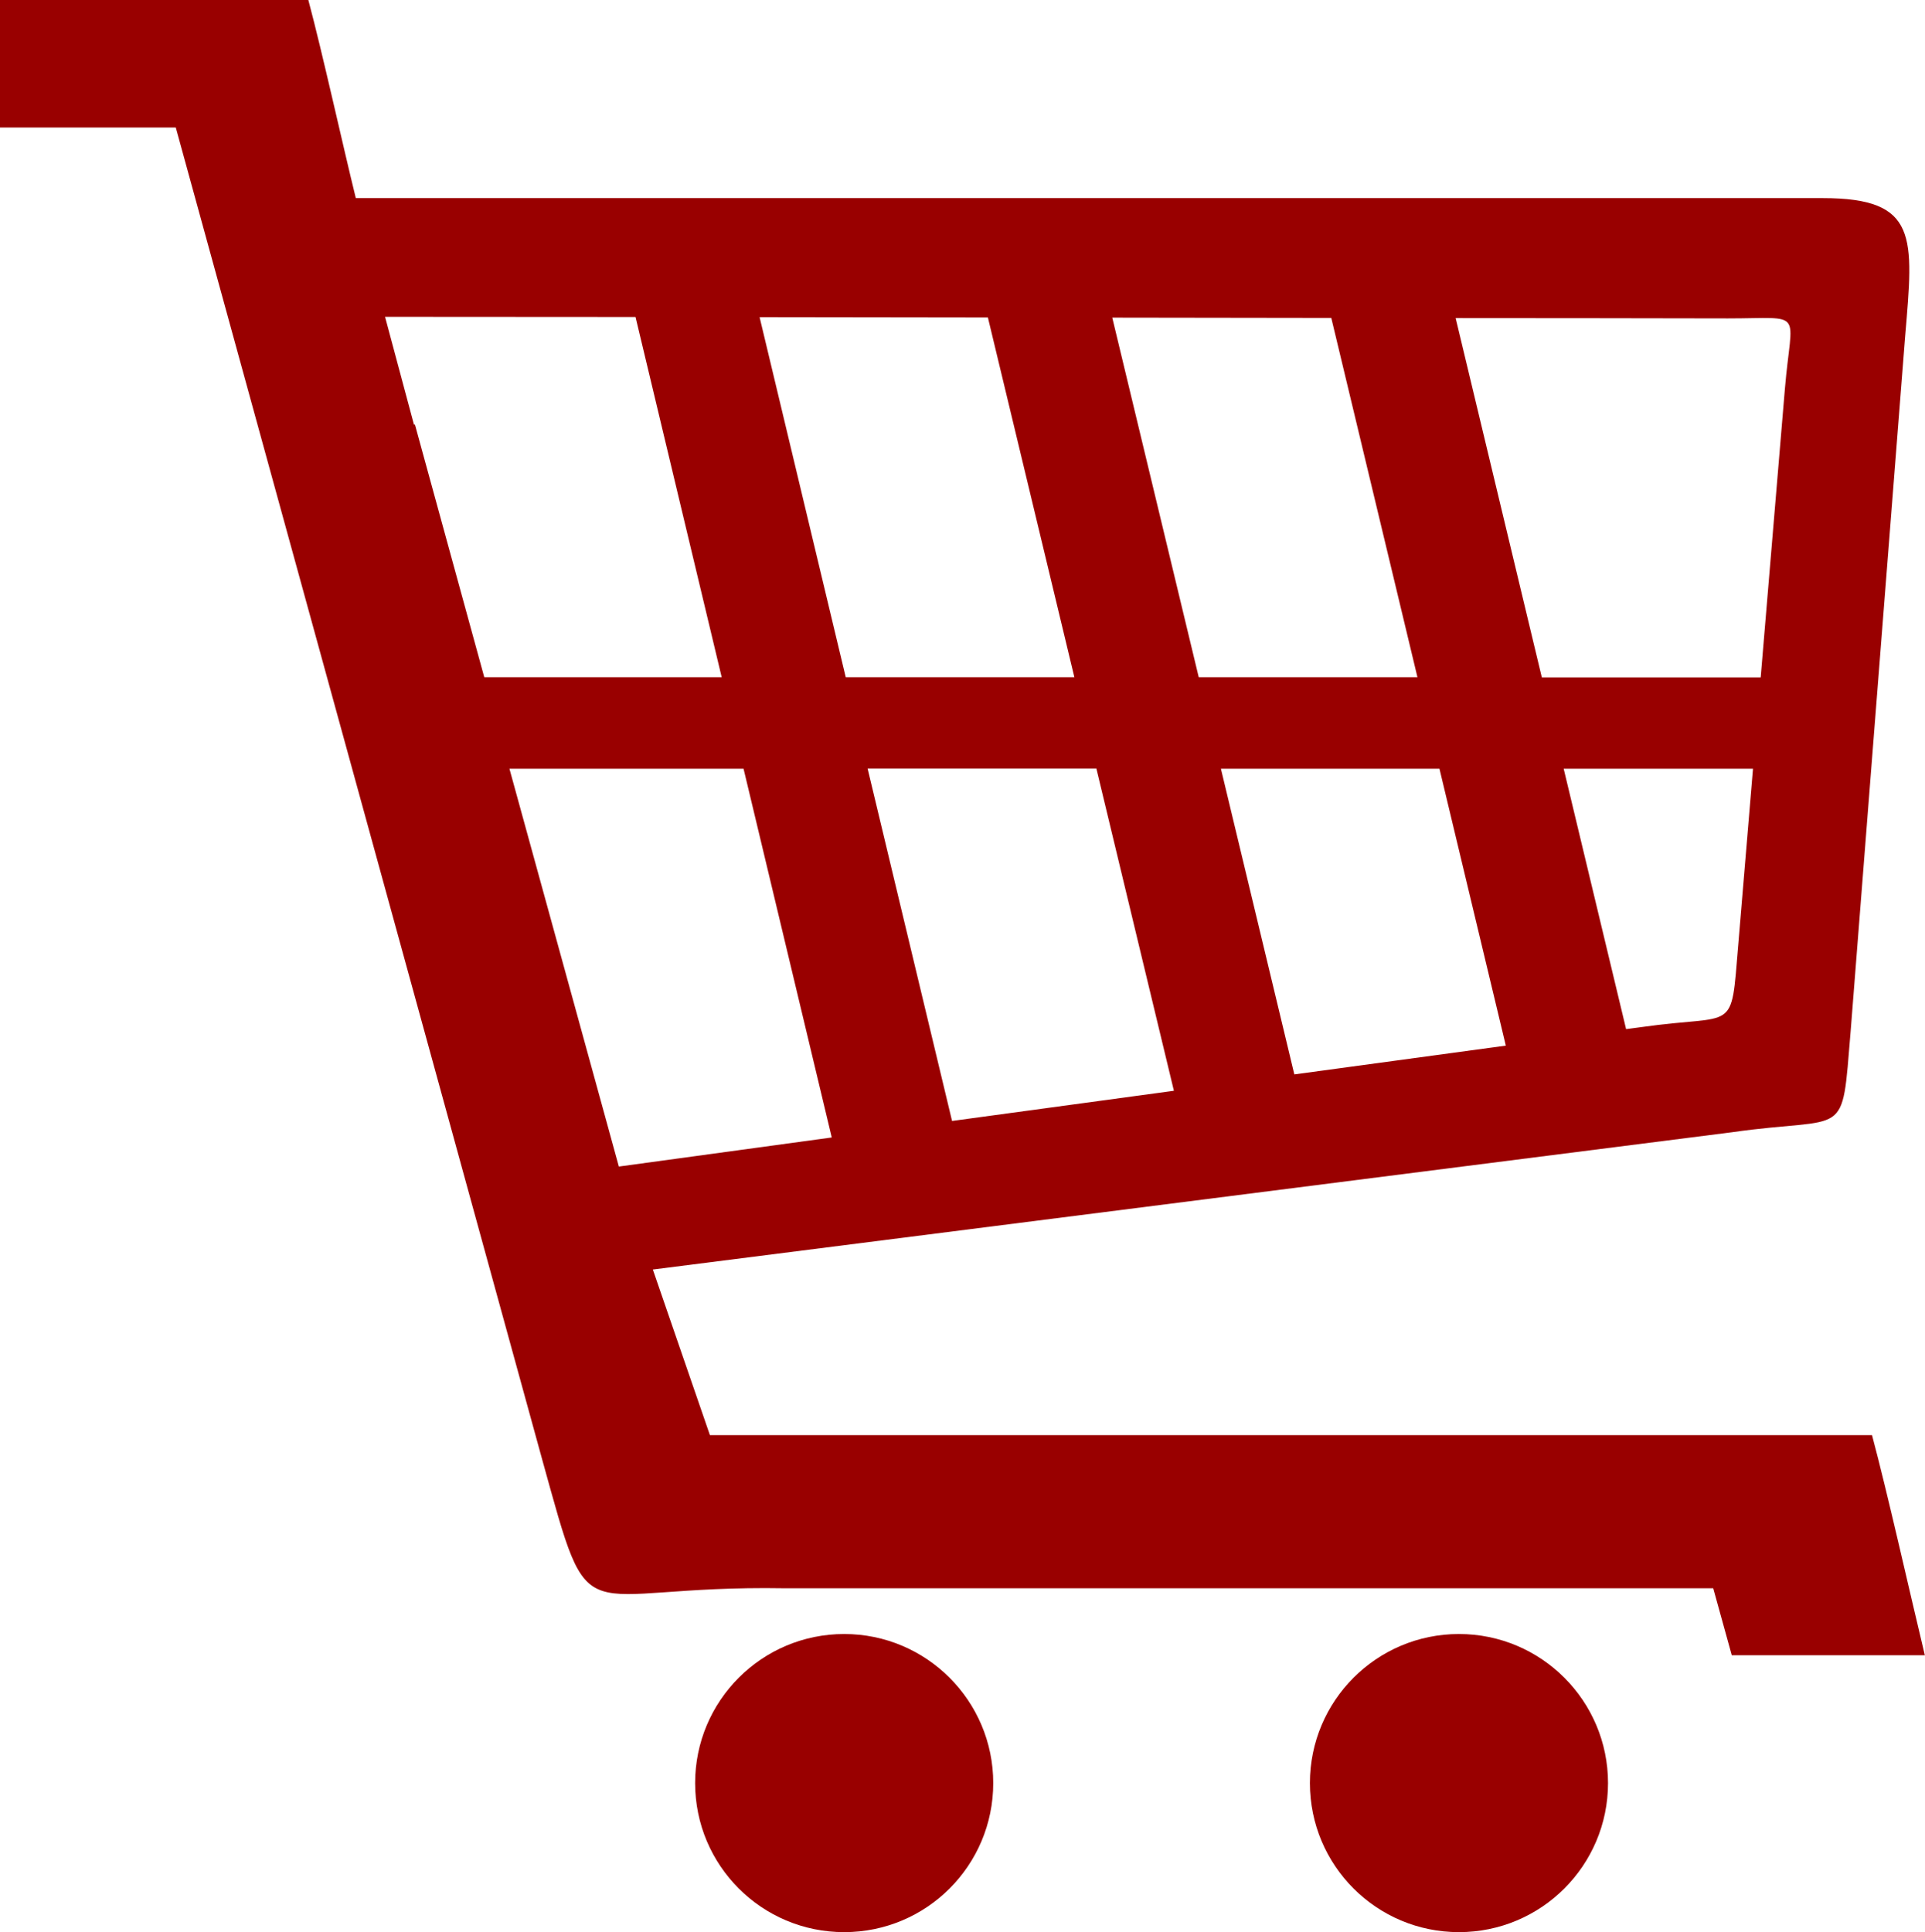 <svg version="1.1" id="Layer_1" xmlns="http://www.w3.org/2000/svg" xmlns:xlink="http://www.w3.org/1999/xlink" x="0px" y="0px" viewBox="0 0 122.43 122.88" style="enable-background:new 0 0 122.43 122.88" xml:space="preserve"><style type="text/css">.st0{fill-rule:evenodd;clip-rule:evenodd;}</style><defs>
  <style type="text/css">
   <![CDATA[
    .fil0 {fill:#990000}
   ]]>
  </style>
 </defs> 
 <path class="fil0" classe="st0" d="M22.63,12.6h93.3c6.1,0,5.77,2.47,5.24,8.77l-3.47,44.23c-0.59,7.05-0.09,5.34-7.56,6.41l-68.62,8.73 l3.63,10.53c29.77,0,44.16,0,73.91,0c1,3.74,2.36,9.83,3.36,14h-12.28l-1.18-4.26c-24.8,0-34.25,0-59.06,0 c-13.55-0.23-12.19,3.44-15.44-8.27L11.18,8.11H0V0h19.61C20.52,3.41,21.78,9.15,22.63,12.6L22.63,12.6z M53.69,103.92 c5.23,0,9.48,4.25,9.48,9.48c0,5.24-4.24,9.48-9.48,9.48c-5.24,0-9.48-4.24-9.48-9.48C44.21,108.17,48.45,103.92,53.69,103.92 L53.69,103.92z M92.79,103.92c5.23,0,9.48,4.25,9.48,9.48c0,5.24-4.25,9.48-9.48,9.48c-5.24,0-9.48-4.24-9.48-9.48 C83.31,108.17,87.55,103.92,92.79,103.92L92.79,103.92z M30.8,43.07H45.9l-5.48-22.91c-5.4,0-10.72-0.01-15.93-0.01l1.84,6.86 L26.39,27L30.8,43.07L30.8,43.07L30.8,43.07z M48.31,20.17l5.48,22.9h14.54l-5.5-22.88L48.31,20.17L48.31,20.17L48.31,20.17z M70.74,20.2l5.5,22.87h13.91l-5.48-22.85L70.74,20.2L70.74,20.2L70.74,20.2z M92.58,20.23l5.48,22.85l13.92,0l1.54-18.36 c0.43-5.12,1.33-4.47-3.63-4.47C104.23,20.24,98.44,20.23,92.58,20.23L92.58,20.23L92.58,20.23z M111.49,48.89H99.45l3.97,16.56 l0.98-0.13c6.07-0.87,5.67,0.52,6.15-5.21L111.49,48.89L111.49,48.89z M95.77,66.5l-4.22-17.61h-13.9l4.67,19.44L95.77,66.5 L95.77,66.5L95.77,66.5z M74.66,69.37l-4.93-20.49l-14.55,0l5.37,22.41L74.66,69.37L74.66,69.37L74.66,69.37z M52.9,72.34 l-5.61-23.45H32.4l6.96,25.3L52.9,72.34L52.9,72.34z"/></svg>